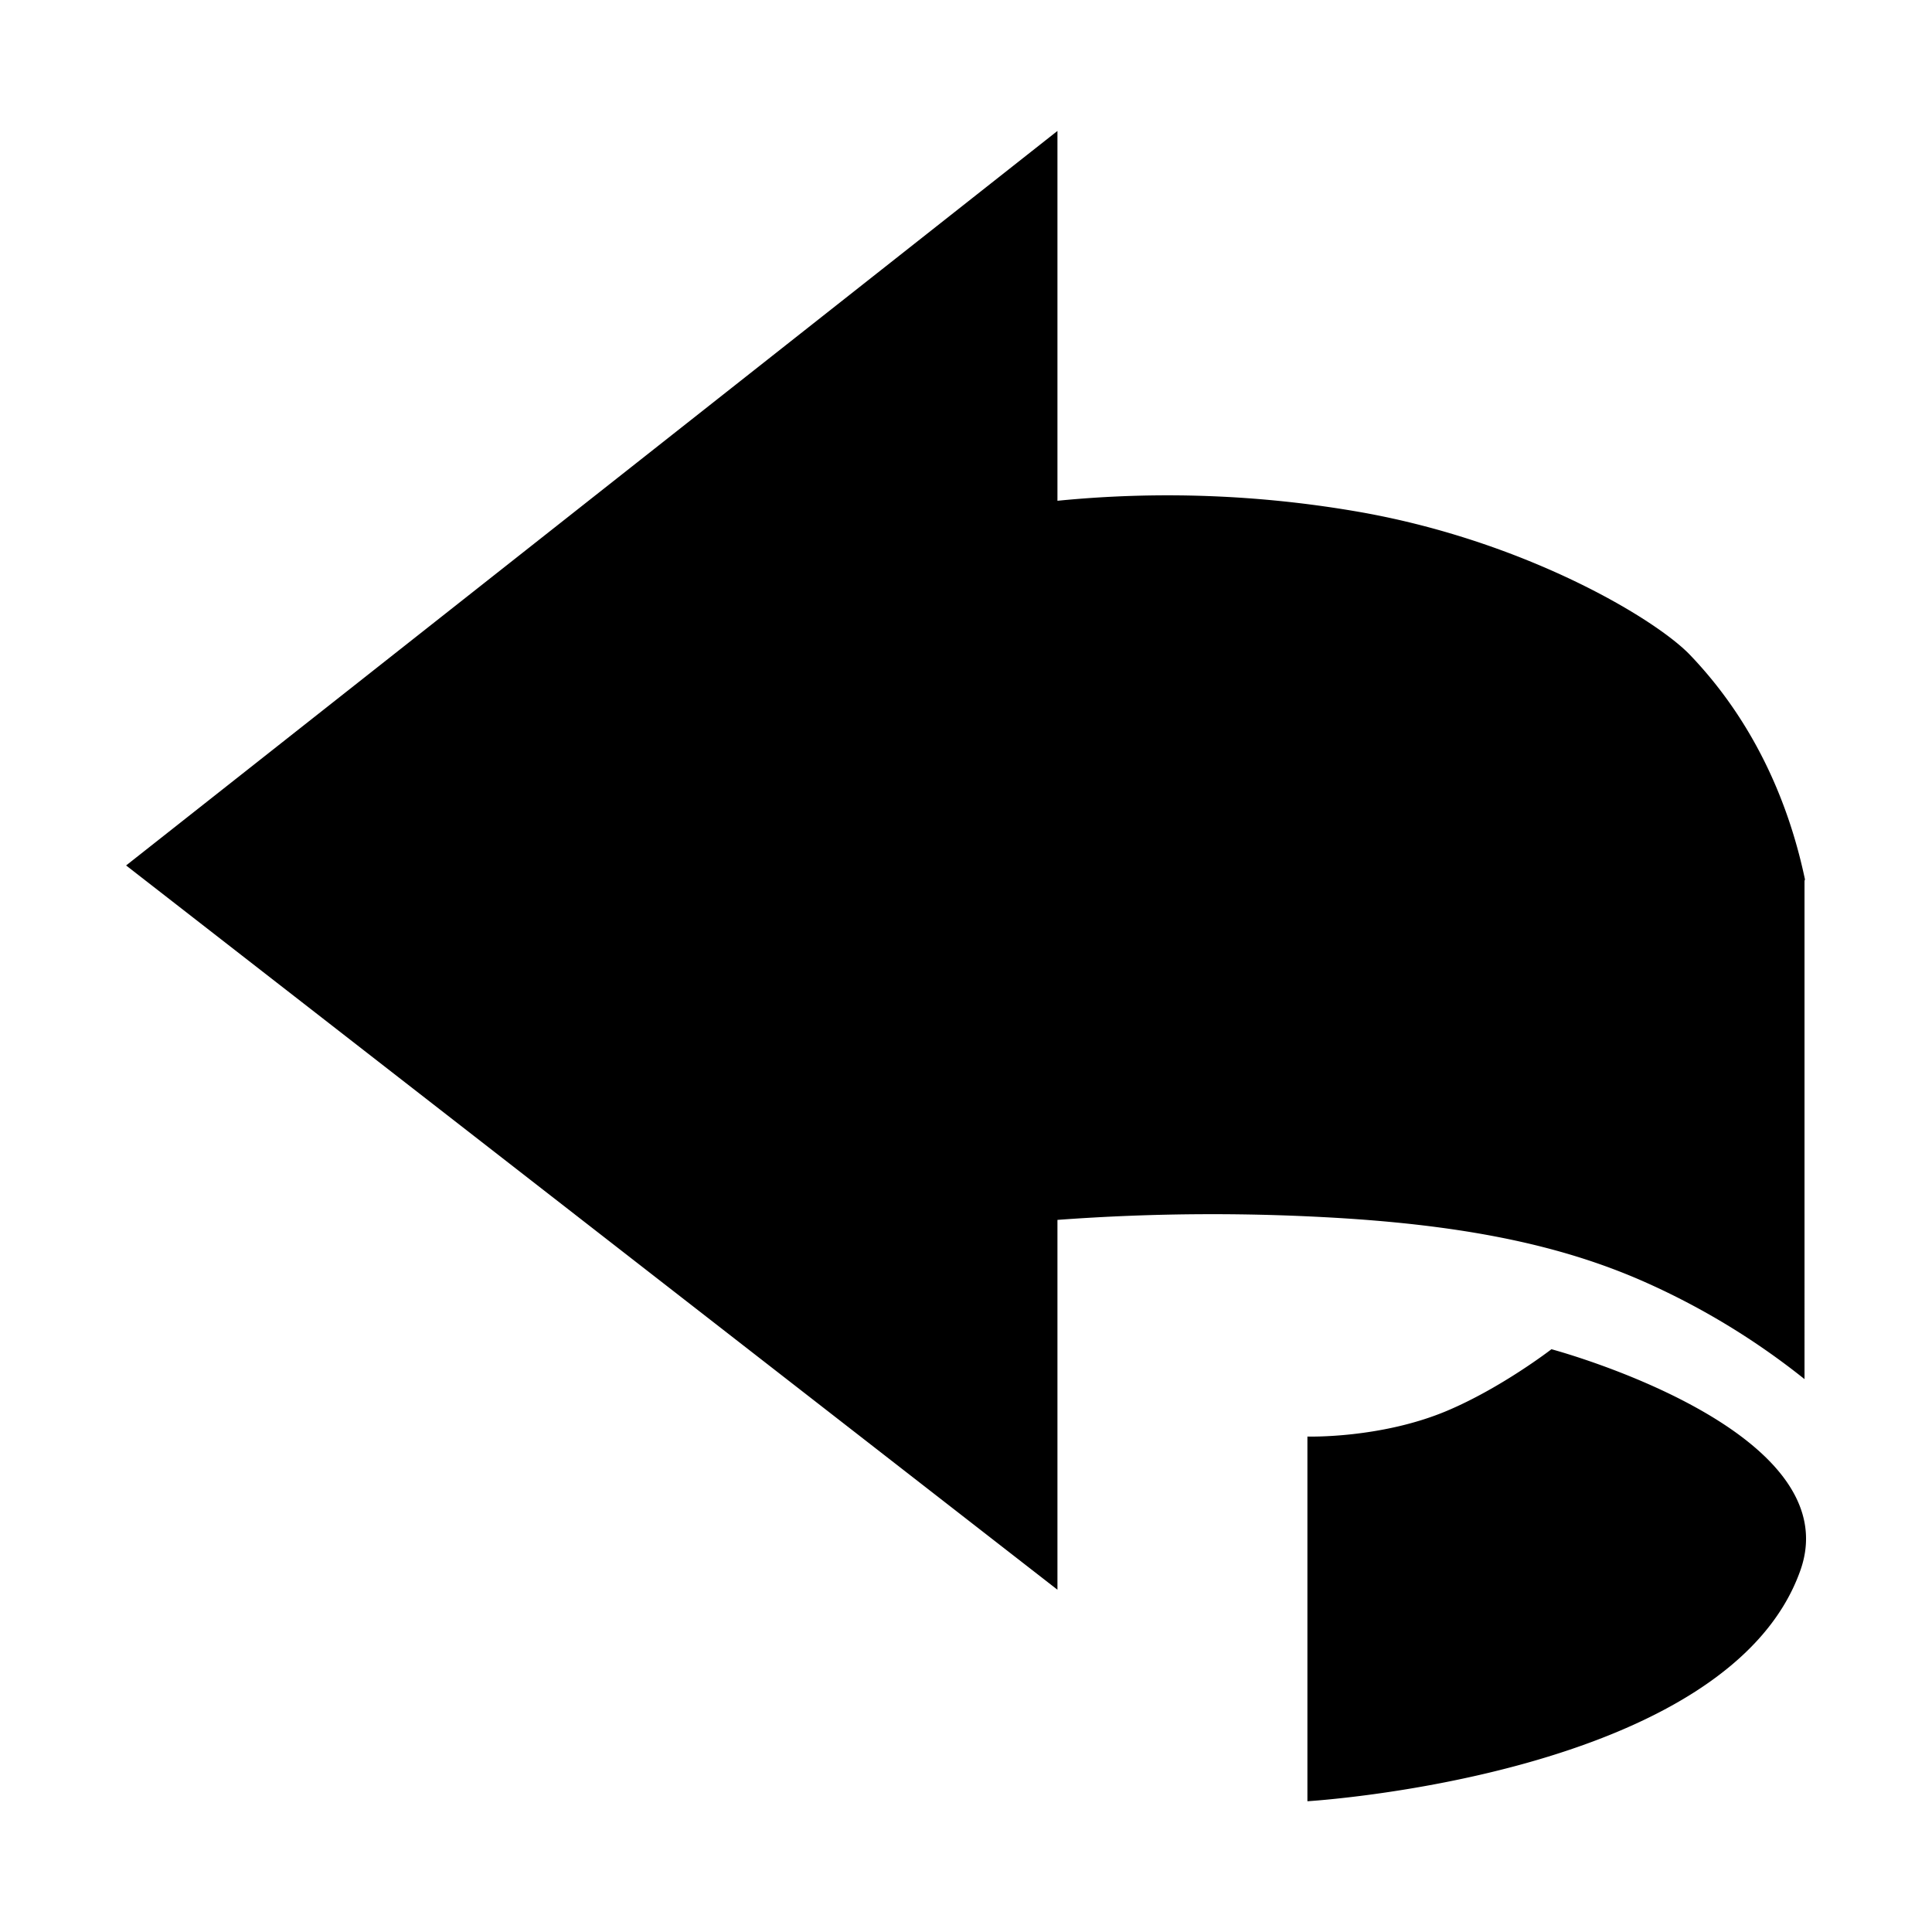 <svg xmlns="http://www.w3.org/2000/svg" width="500" height="500" viewBox="0 0 500 500">
  <defs>
    <style>
      .cls-1 {
        fill-rule: evenodd;
      }
    </style>
  </defs>
  <path id="Deshacer" class="cls-1" d="M338.357,466.16V371.778s18.924,0.579,36.091-6.647c14.111-5.94,27.067-15.952,27.067-15.952s77.291,20.643,64.447,57.161C447.21,459.658,338.357,466.16,338.357,466.16ZM467.008,356.913A189.049,189.049,0,0,0,425.49,331.7c-20.662-9.134-44.434-14.156-76.037-16.294a542.849,542.849,0,0,0-75.786.3v95.712L32.635,223.98,273.667,33.887V129.6a288.8,288.8,0,0,1,78.5,2.955c42.72,7.575,76.224,27.567,85.193,36.925,15.168,15.827,25.062,35.806,29.766,58.12l-0.12.37V356.913Z"/>
</svg>
